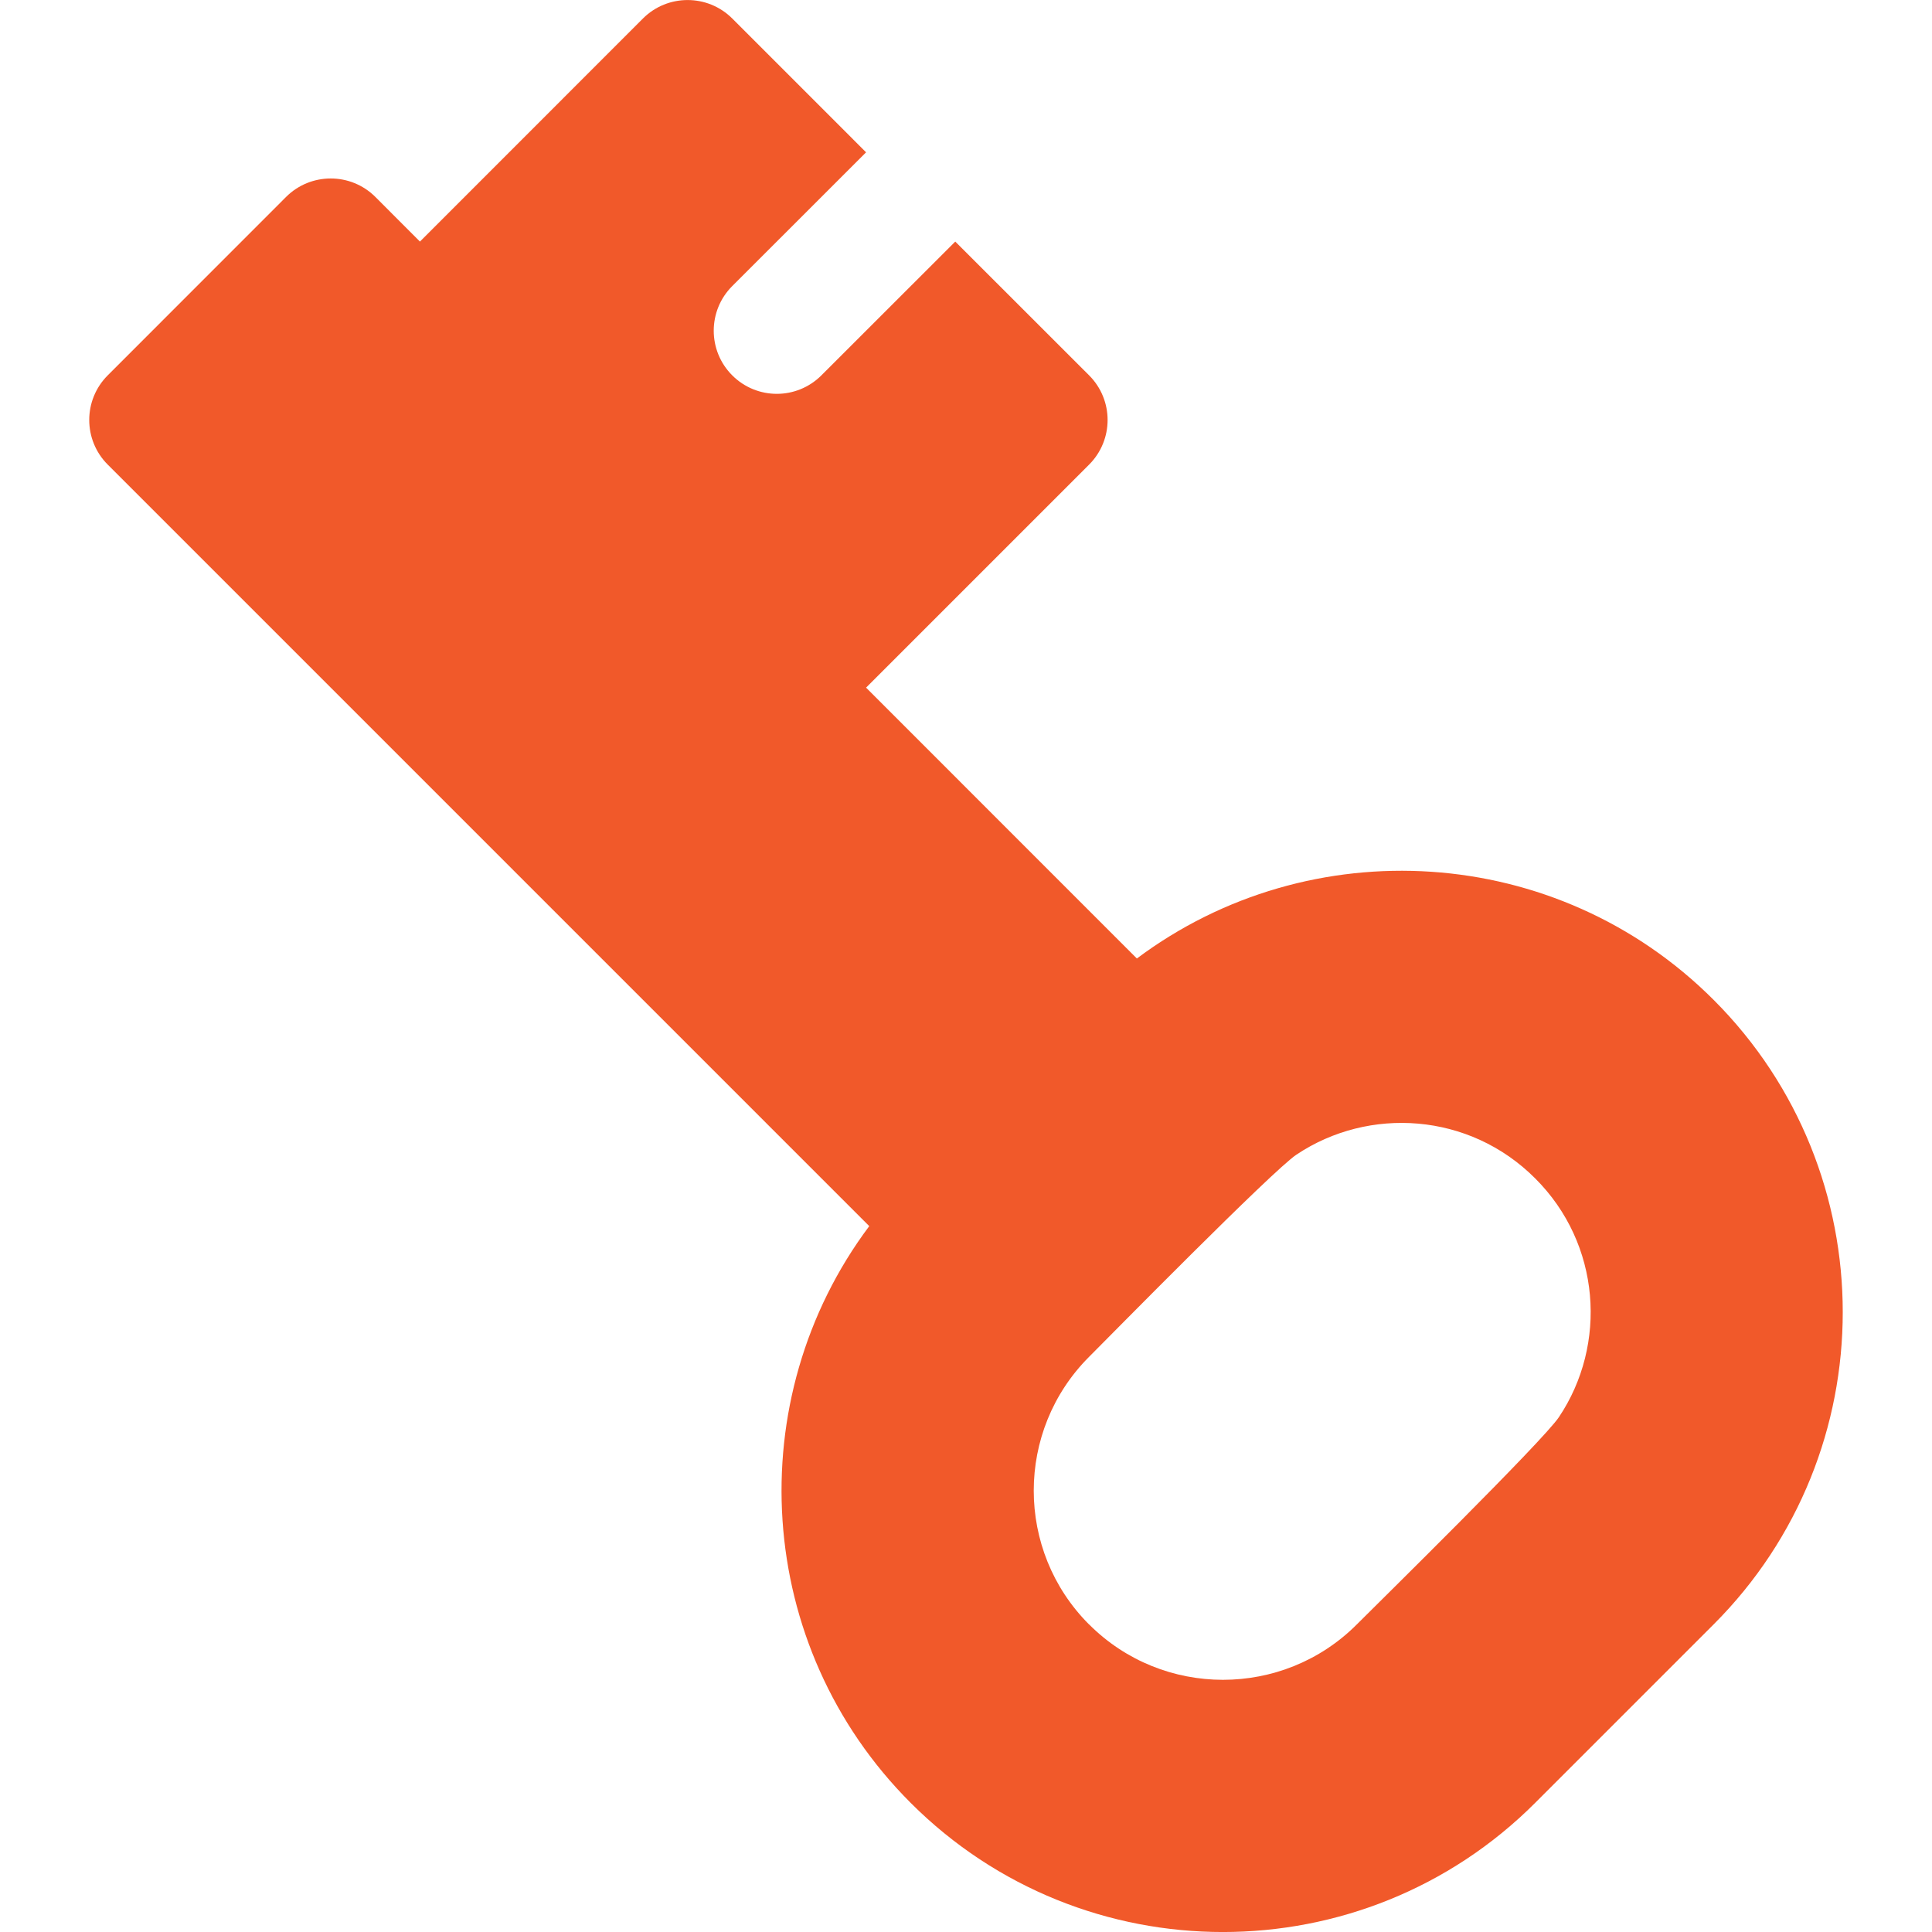 <svg width="25" height="25" viewBox="0 0 25 25" fill="none" xmlns="http://www.w3.org/2000/svg">
<g clip-path="url(#clip0)">
<path d="M22.174 21.02L19.865 23.329C17.638 25.557 14.012 25.558 11.784 23.329C9.752 21.297 9.573 18.103 11.248 15.866L1.394 6.012C1.075 5.693 1.075 5.176 1.394 4.857L3.702 2.548C4.021 2.23 4.538 2.23 4.857 2.548L5.434 3.126L8.32 0.239C8.639 -0.079 9.156 -0.079 9.475 0.239L11.207 1.971L9.475 3.702C9.156 4.021 9.156 4.538 9.475 4.857C9.794 5.176 10.31 5.176 10.629 4.857L12.361 3.126L14.093 4.857C14.412 5.176 14.412 5.693 14.093 6.012L11.207 8.898L14.711 12.403C16.949 10.728 20.143 10.906 22.175 12.939C24.402 15.167 24.402 18.792 22.174 21.02ZM19.865 15.248C19.013 14.395 17.712 14.315 16.776 14.941C16.463 15.15 14.359 17.291 14.093 17.557C13.138 18.512 13.138 20.065 14.092 21.02C14.093 21.02 14.093 21.02 14.093 21.02C15.047 21.975 16.601 21.976 17.556 21.021C17.85 20.727 19.964 18.649 20.172 18.338C20.802 17.398 20.715 16.096 19.865 15.248Z" fill="#F1592A"/>
</g>
<defs>
<clipPath id="clip0">
<rect width="25" height="25" fill="white" transform="matrix(1 0 0 -1 0 25)"/>
</clipPath>
</defs>
</svg>
